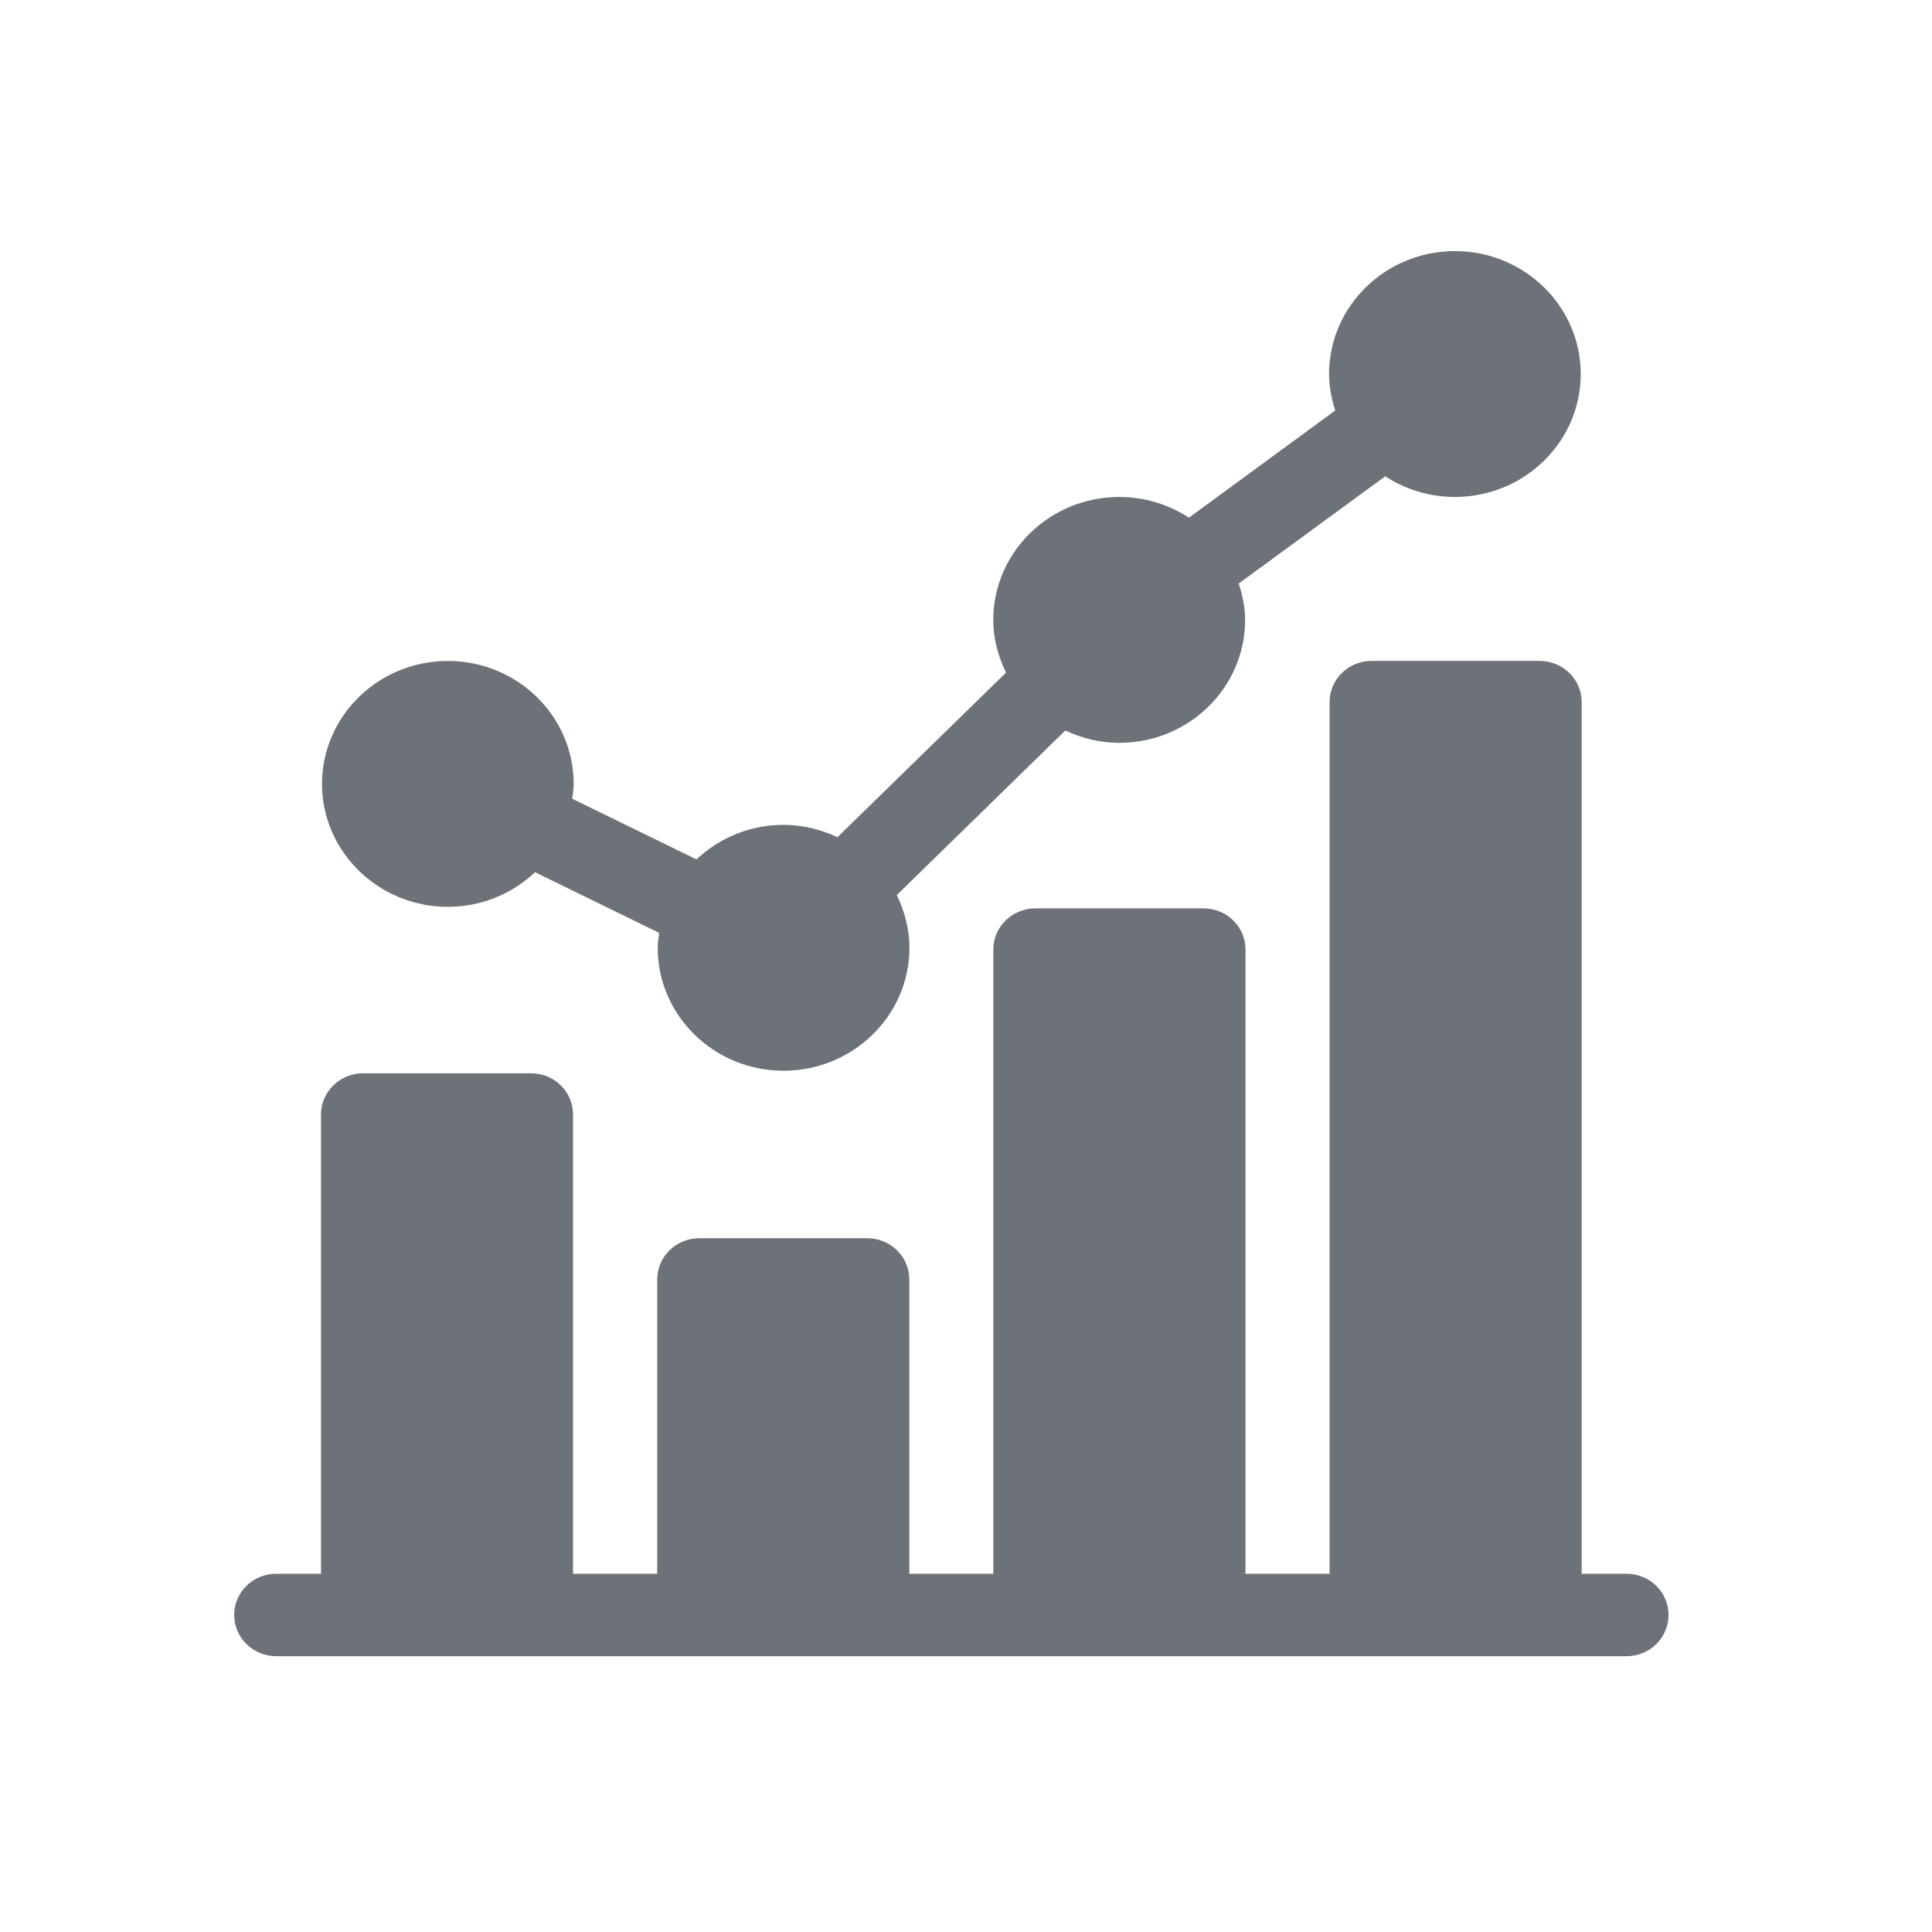 <?xml version="1.0" encoding="UTF-8"?>
<svg width="66px" height="66px" viewBox="0 0 66 66" version="1.1" xmlns="http://www.w3.org/2000/svg" xmlns:xlink="http://www.w3.org/1999/xlink">
    <!-- Generator: Sketch 53.2 (72643) - https://sketchapp.com -->
    <title>icon-engage</title>
    <desc>Created with Sketch.</desc>
    <g id="Symbols" stroke="none" stroke-width="1" fill="none" fill-rule="evenodd">
        <g id="icons" transform="translate(0, -330)" fill="#6D7278">
            <path d="M57,385.17 C57,384.39 56.357,383.762 55.565,383.762 L54.032,383.762 L54.032,353.986 C54.032,353.206 53.392,352.578 52.597,352.578 L46.856,352.578 C46.061,352.578 45.421,353.206 45.421,353.986 L45.421,383.762 L42.549,383.762 L42.549,362.439 C42.549,361.659 41.906,361.031 41.115,361.031 L35.371,361.031 C34.579,361.031 33.933,361.659 33.933,362.439 L33.933,383.762 L31.064,383.762 L31.064,373.711 C31.064,372.931 30.421,372.3 29.629,372.3 L23.885,372.3 C23.094,372.3 22.451,372.931 22.451,373.711 L22.451,383.762 L19.576,383.762 L19.576,368.074 C19.576,367.297 18.939,366.666 18.144,366.666 L12.403,366.666 C11.608,366.666 10.966,367.297 10.966,368.074 L10.966,383.762 L9.435,383.762 C8.643,383.762 8,384.39 8,385.17 C8,385.95 8.643,386.578 9.435,386.578 L55.565,386.578 C56.357,386.578 57,385.95 57,385.17 M54,342.778 C54,340.461 52.072,338.578 49.703,338.578 C47.331,338.578 45.403,340.461 45.403,342.778 C45.403,343.213 45.488,343.627 45.613,344.023 L40.616,347.684 C39.933,347.24 39.116,346.977 38.235,346.977 C35.864,346.977 33.932,348.861 33.932,351.177 C33.932,351.824 34.099,352.428 34.367,352.978 L28.608,358.6 C28.048,358.338 27.43,358.178 26.765,358.178 C25.612,358.178 24.565,358.631 23.792,359.358 L19.547,357.286 C19.571,357.118 19.597,356.953 19.597,356.779 C19.597,354.462 17.672,352.579 15.3,352.579 C12.931,352.579 11,354.462 11,356.779 C11,359.093 12.931,360.979 15.3,360.979 C16.458,360.979 17.503,360.526 18.278,359.796 L22.517,361.868 C22.5,362.039 22.468,362.204 22.468,362.378 C22.468,364.694 24.396,366.578 26.765,366.578 C29.139,366.578 31.068,364.694 31.068,362.378 C31.068,361.731 30.901,361.127 30.636,360.577 L36.392,354.955 C36.955,355.218 37.573,355.377 38.235,355.377 C40.607,355.377 42.535,353.494 42.535,351.177 C42.535,350.741 42.445,350.328 42.316,349.935 L47.322,346.271 C48.002,346.715 48.822,346.977 49.703,346.977 C52.072,346.977 54,345.094 54,342.778" id="Fill-3"></path>
        </g>
    </g>
</svg>